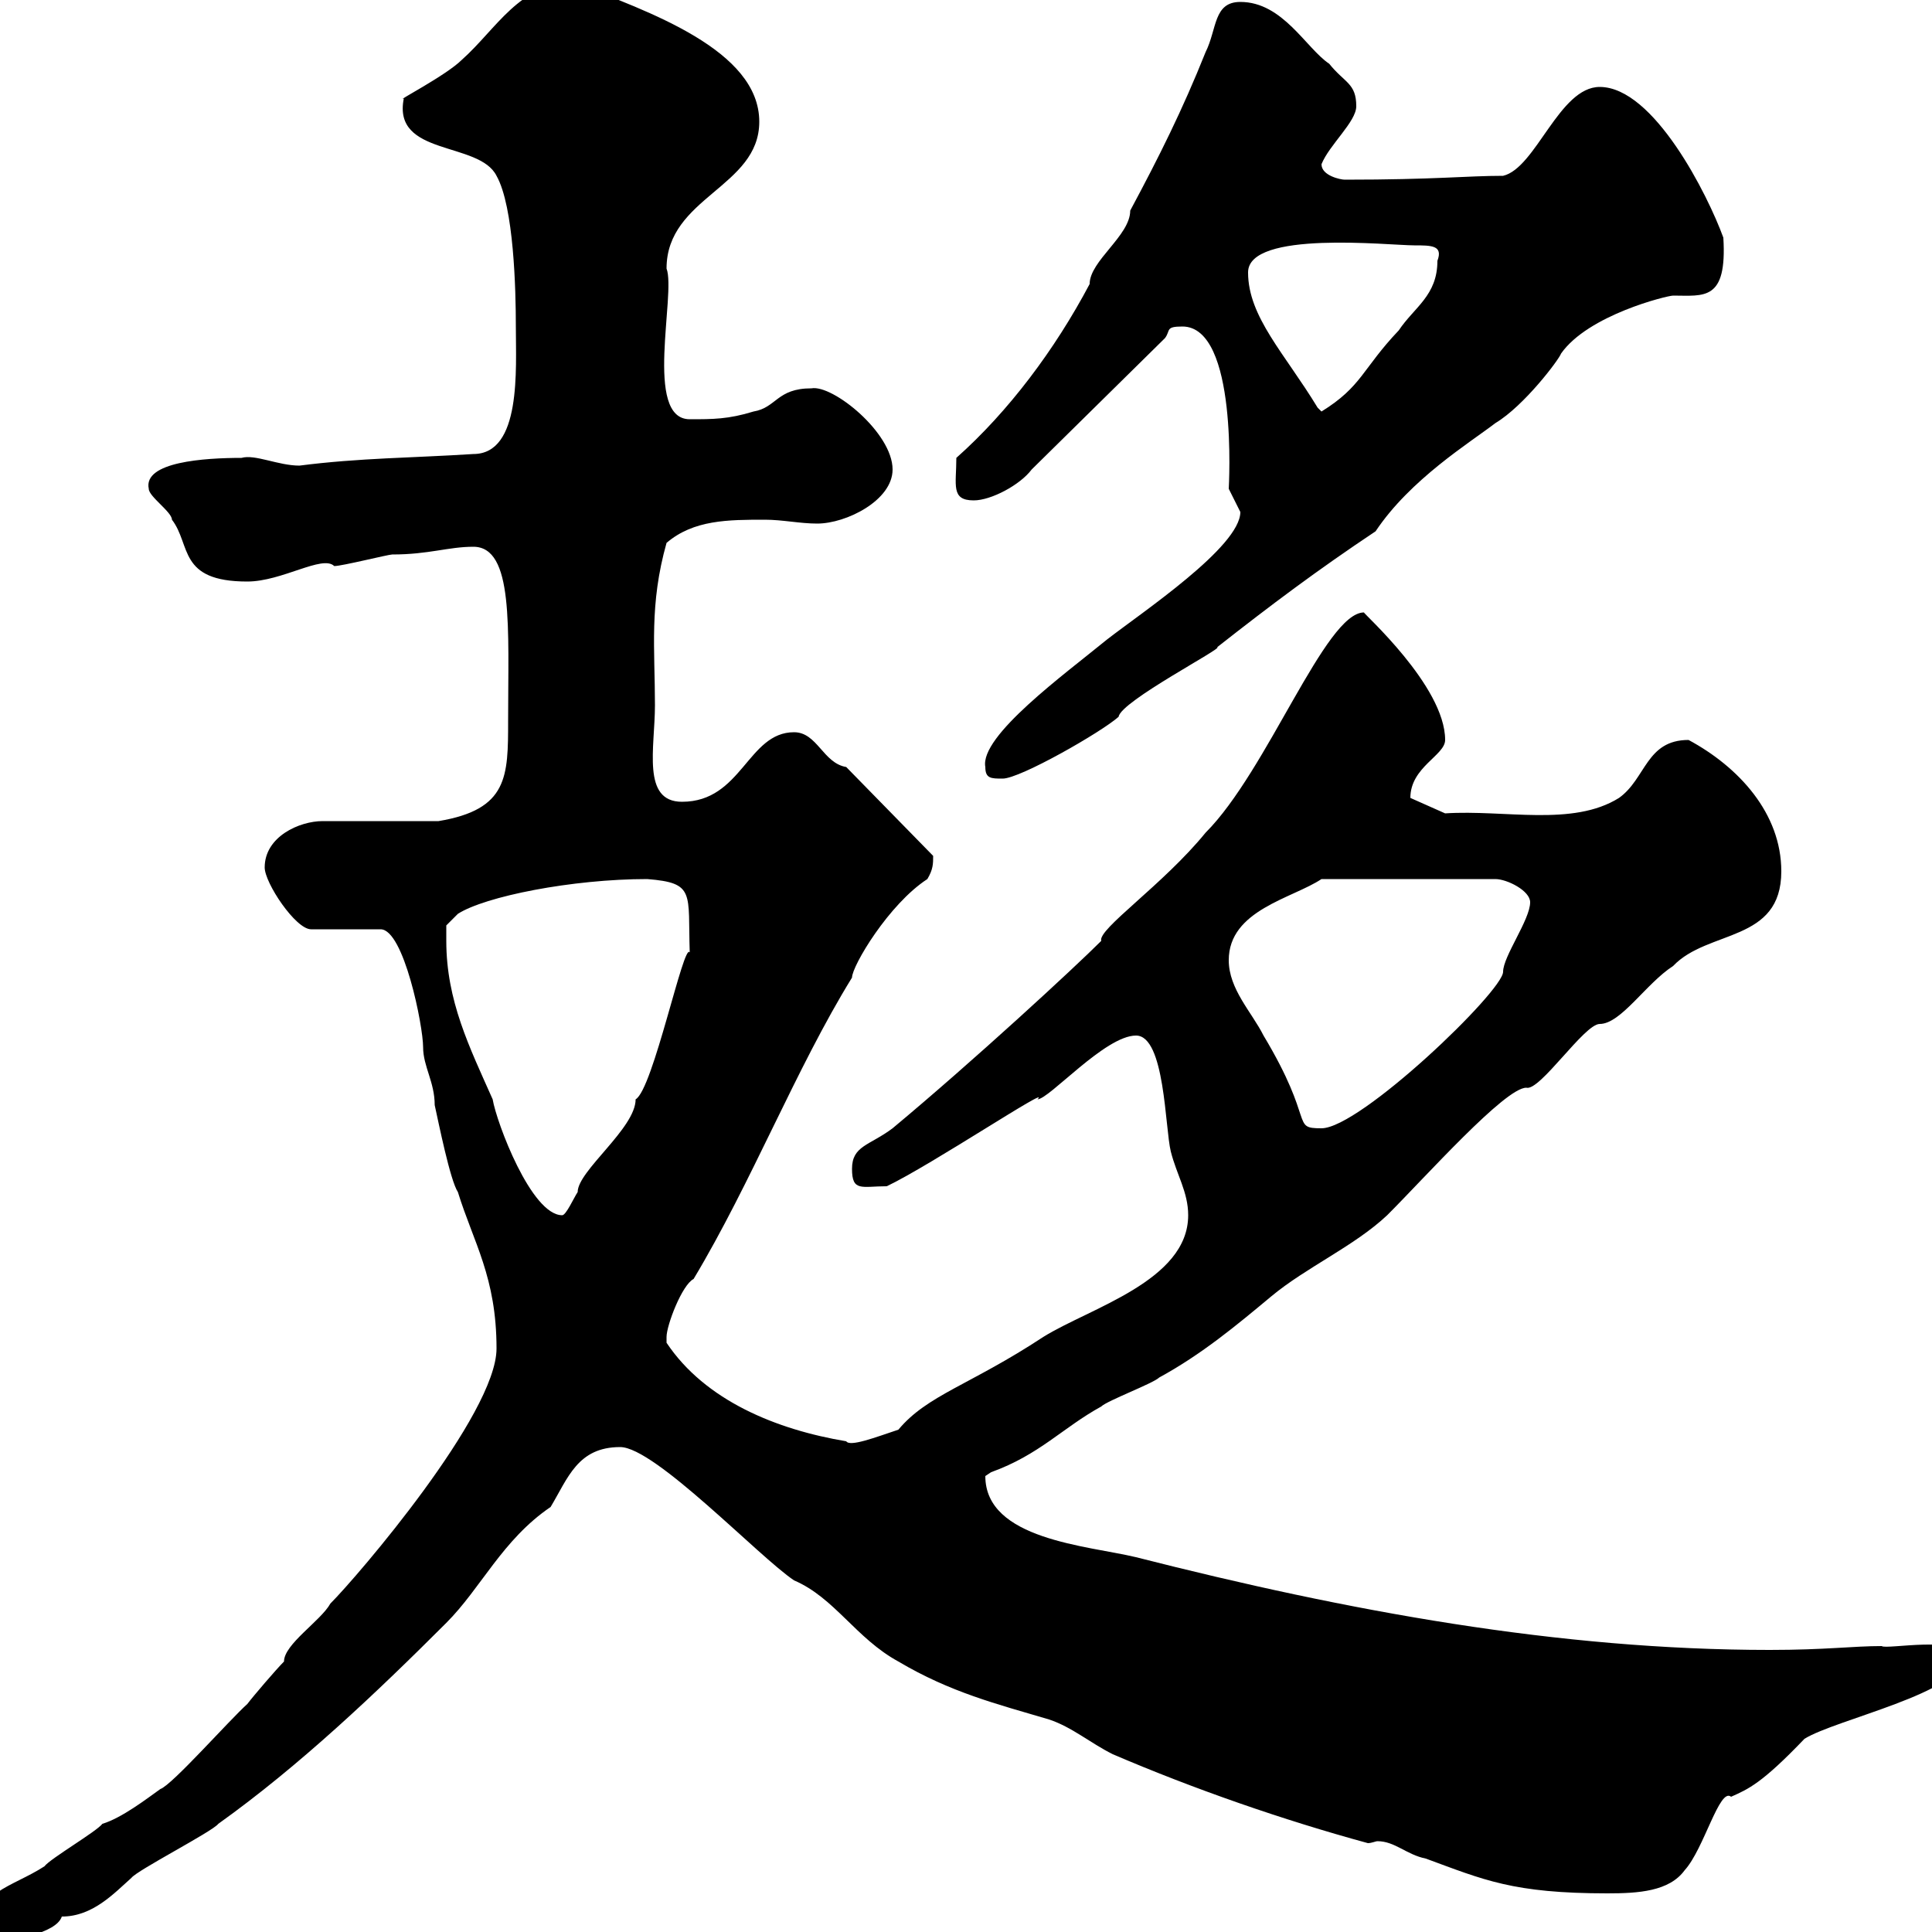 <svg xmlns="http://www.w3.org/2000/svg" xmlns:xlink="http://www.w3.org/1999/xlink" width="300" height="300"><path d="M-3.90 300.60C-3.90 301.20-2.10 302.40-2.10 302.40C1.80 301.20 8.70 300.30 9.60 297.60C14.40 297.60 17.70 294 20.40 291.60C21.30 290.40 33 284.40 33.90 283.20C46.50 274.20 58.50 262.80 69.30 252C74.70 246.60 78 239.10 85.50 234C88.20 229.50 89.70 224.70 96.30 224.70C101.70 224.70 117.90 241.80 123.30 245.40C129.60 248.10 132.90 254.40 139.50 258C147.60 262.80 154.80 264.60 162.90 267C166.50 268.20 169.20 270.60 172.80 272.40C185.40 277.80 199.20 282.60 212.40 286.20C213 286.20 213.60 285.90 213.90 285.90C216.60 285.90 218.40 288 221.40 288.60C230.40 291.90 234.90 294 249.60 294C254.40 294 259.20 293.70 261.60 290.40C264.60 287.10 267 277.50 268.80 279C271.50 277.80 273.60 276.90 280.20 270C285 267 304.80 262.80 304.80 257.40C304.80 253.80 292.80 256.20 292.20 255.60C287.70 255.60 283.50 256.20 274.80 256.20C242.10 256.20 209.40 250.20 176.40 241.80C168.90 240 153 239.10 153 229.20C153 229.20 153.90 228.60 153.90 228.60C161.40 225.90 165 221.70 171 218.40C171.90 217.50 179.10 214.80 180 213.90C186.60 210.30 192 205.80 197.40 201.30C202.80 196.80 210.30 193.50 215.40 188.70C221.40 182.70 233.70 168.90 237 168.90C239.10 169.50 246 159 248.40 159C251.70 159 255.60 152.70 259.80 150C265.20 144.30 276.60 146.40 276.60 135.30C276.60 126.30 270 119.10 262.20 114.90C255.60 114.90 255.60 120.90 251.40 123.90C244.20 128.40 233.70 125.70 224.40 126.30L219 123.90C219 119.10 224.40 117.30 224.40 114.90C224.40 106.50 211.50 95.10 211.80 95.10C205.80 95.10 196.80 119.70 187.20 129.30C180.60 137.40 170.40 144.30 171 146.10C166.80 150.30 151.20 164.70 138.60 175.20C135 177.90 132.30 177.90 132.30 181.50C132.30 185.10 133.80 184.20 137.70 184.20C144.60 180.90 163.50 168.30 161.10 170.70C162.90 170.70 171.60 160.80 176.40 160.80C180.90 160.80 180.90 175.20 181.80 178.80C182.70 182.40 184.50 185.10 184.50 188.70C184.50 198.90 169.20 203.10 162 207.60C150.60 215.10 144 216.60 139.50 222C135.90 223.20 132 224.70 131.40 223.80C120.60 222 109.50 217.50 103.50 208.50C103.50 208.50 103.50 208.50 103.50 207.60C103.50 205.80 105.90 199.50 107.70 198.60C116.70 183.60 123.60 165.90 132.30 151.80C132.30 150 138 140.40 144 136.50C144.90 135 144.90 134.10 144.90 132.90L131.40 119.10C127.80 118.50 126.90 113.70 123.30 113.70C116.10 113.70 115.20 124.50 105.90 124.50C99.60 124.50 101.70 116.10 101.70 109.50C101.70 100.80 100.80 93.90 103.50 84.30C107.70 80.70 113.10 80.70 118.80 80.70C121.50 80.70 124.20 81.30 126.90 81.30C131.40 81.30 138.60 77.70 138.60 72.90C138.60 67.20 129.30 59.70 126 60.30C120.60 60.30 120.60 63.30 117 63.90C113.10 65.10 110.70 65.10 107.10 65.10C99.90 65.10 105 45.60 103.50 41.70C103.50 30.60 117.90 29.10 117.90 18.90C117.90 7.80 100.80 1.80 89.10-2.70C80.70-2.70 77.10 4.50 71.70 9.30C69.30 11.70 61.20 15.90 62.70 15.30C60.90 24.30 74.40 21.90 77.10 27.30C79.80 32.10 80.10 45 80.10 50.70C80.10 57.30 81 70.50 73.50 70.50C64.20 71.10 55.80 71.10 46.50 72.30C43.20 72.30 39.60 70.50 37.50 71.10C31.80 71.10 22.20 71.70 23.10 75.90C23.10 77.10 26.70 79.50 26.70 80.70C29.70 84.60 27.60 90.30 38.40 90.30C43.80 90.30 50.10 86.10 51.90 87.90C53.10 87.90 60.30 86.10 60.90 86.10C66.60 86.10 69.60 84.90 73.50 84.90C79.80 84.90 78.90 97.50 78.90 111.90C78.90 120.60 78.90 125.70 68.10 127.50L50.10 127.50C46.50 127.50 41.10 129.90 41.10 134.70C41.10 137.10 45.90 144.30 48.30 144.30L59.10 144.30C62.70 144.30 65.70 159.30 65.70 162.60C65.70 165.60 67.50 168 67.50 171.60C68.10 174.30 69.90 183.30 71.10 185.10C73.50 192.90 77.10 198.30 77.10 209.40C77.10 219.60 55.50 244.80 51.30 249C49.80 251.70 44.10 255.30 44.10 258C42.90 259.20 39.30 263.40 38.40 264.60C35.70 267 26.70 277.20 24.90 277.80C22.80 279.30 18.90 282.30 15.90 283.20C15 284.40 7.80 288.60 6.90 289.80C1.80 293.10-3.90 293.70-3.90 300.60ZM69.30 146.10C69.30 145.50 69.30 143.70 69.30 143.70L71.10 141.90C75.30 139.20 88.80 136.50 100.50 136.50C108 137.10 106.80 138.60 107.10 147.90C106.20 146.10 101.40 169.20 98.70 170.70C98.70 175.20 89.70 181.80 89.70 185.10C89.10 186 87.90 188.70 87.30 188.70C82.50 188.70 77.10 174.30 76.50 170.70C72.90 162.60 69.30 155.40 69.30 146.10ZM190.80 149.10C190.80 141.30 200.70 139.50 205.20 136.50L232.20 136.50C234 136.50 237.60 138.30 237.60 140.10C237.60 142.80 233.40 148.50 233.40 150.90C233.40 153.90 211.20 175.20 205.20 175.20C200.40 175.20 204.30 174.30 196.20 160.80C194.40 157.20 190.80 153.60 190.80 149.10ZM153 119.10C153 120.90 153.90 120.90 155.70 120.90C158.40 120.90 171 113.70 173.70 111.30C174 108.90 190.20 100.50 189 100.50C197.40 93.90 204.60 88.50 213.60 82.50C219 74.40 228.30 68.70 232.20 65.70C236.70 63 242.10 55.80 242.40 54.90C246.60 48.90 258.90 45.90 259.80 45.90C264.60 45.90 268.20 46.80 267.60 36.90C265.20 30.30 256.80 13.50 248.40 13.50C242.10 13.50 238.50 26.10 233.40 27.30C227.70 27.30 222.90 27.90 208.80 27.90C208.20 27.90 205.20 27.30 205.20 25.50C206.40 22.50 210.60 18.90 210.60 16.50C210.60 12.90 208.80 12.90 206.40 9.90C202.80 7.50 199.20 0.30 192.60 0.30C188.40 0.30 189 4.50 187.20 8.10C183.60 17.10 180 24.30 175.50 32.70C175.50 36.60 169.20 40.50 169.20 44.10C163.80 54.30 156.60 63.90 148.50 71.10C148.50 75.30 147.60 77.70 151.20 77.70C153.90 77.70 158.40 75.30 160.20 72.90L180.90 52.50C181.80 51.30 180.90 50.70 183.60 50.70C192.30 50.70 190.80 75.60 190.80 75.90C190.80 75.90 192.60 79.50 192.60 79.50C192.60 84.90 177.30 95.10 171.90 99.30C165.30 104.70 152.10 114.30 153 119.10ZM193.80 42.30C193.80 35.70 215.70 38.10 219.60 38.10C222.30 38.10 224.10 38.10 223.20 40.50C223.20 45.90 219.60 47.70 217.20 51.30C211.50 57.30 211.50 60 205.20 63.90C205.20 63.90 204.60 63.30 204.60 63.30C199.50 54.90 193.80 49.20 193.80 42.30Z"/></svg>